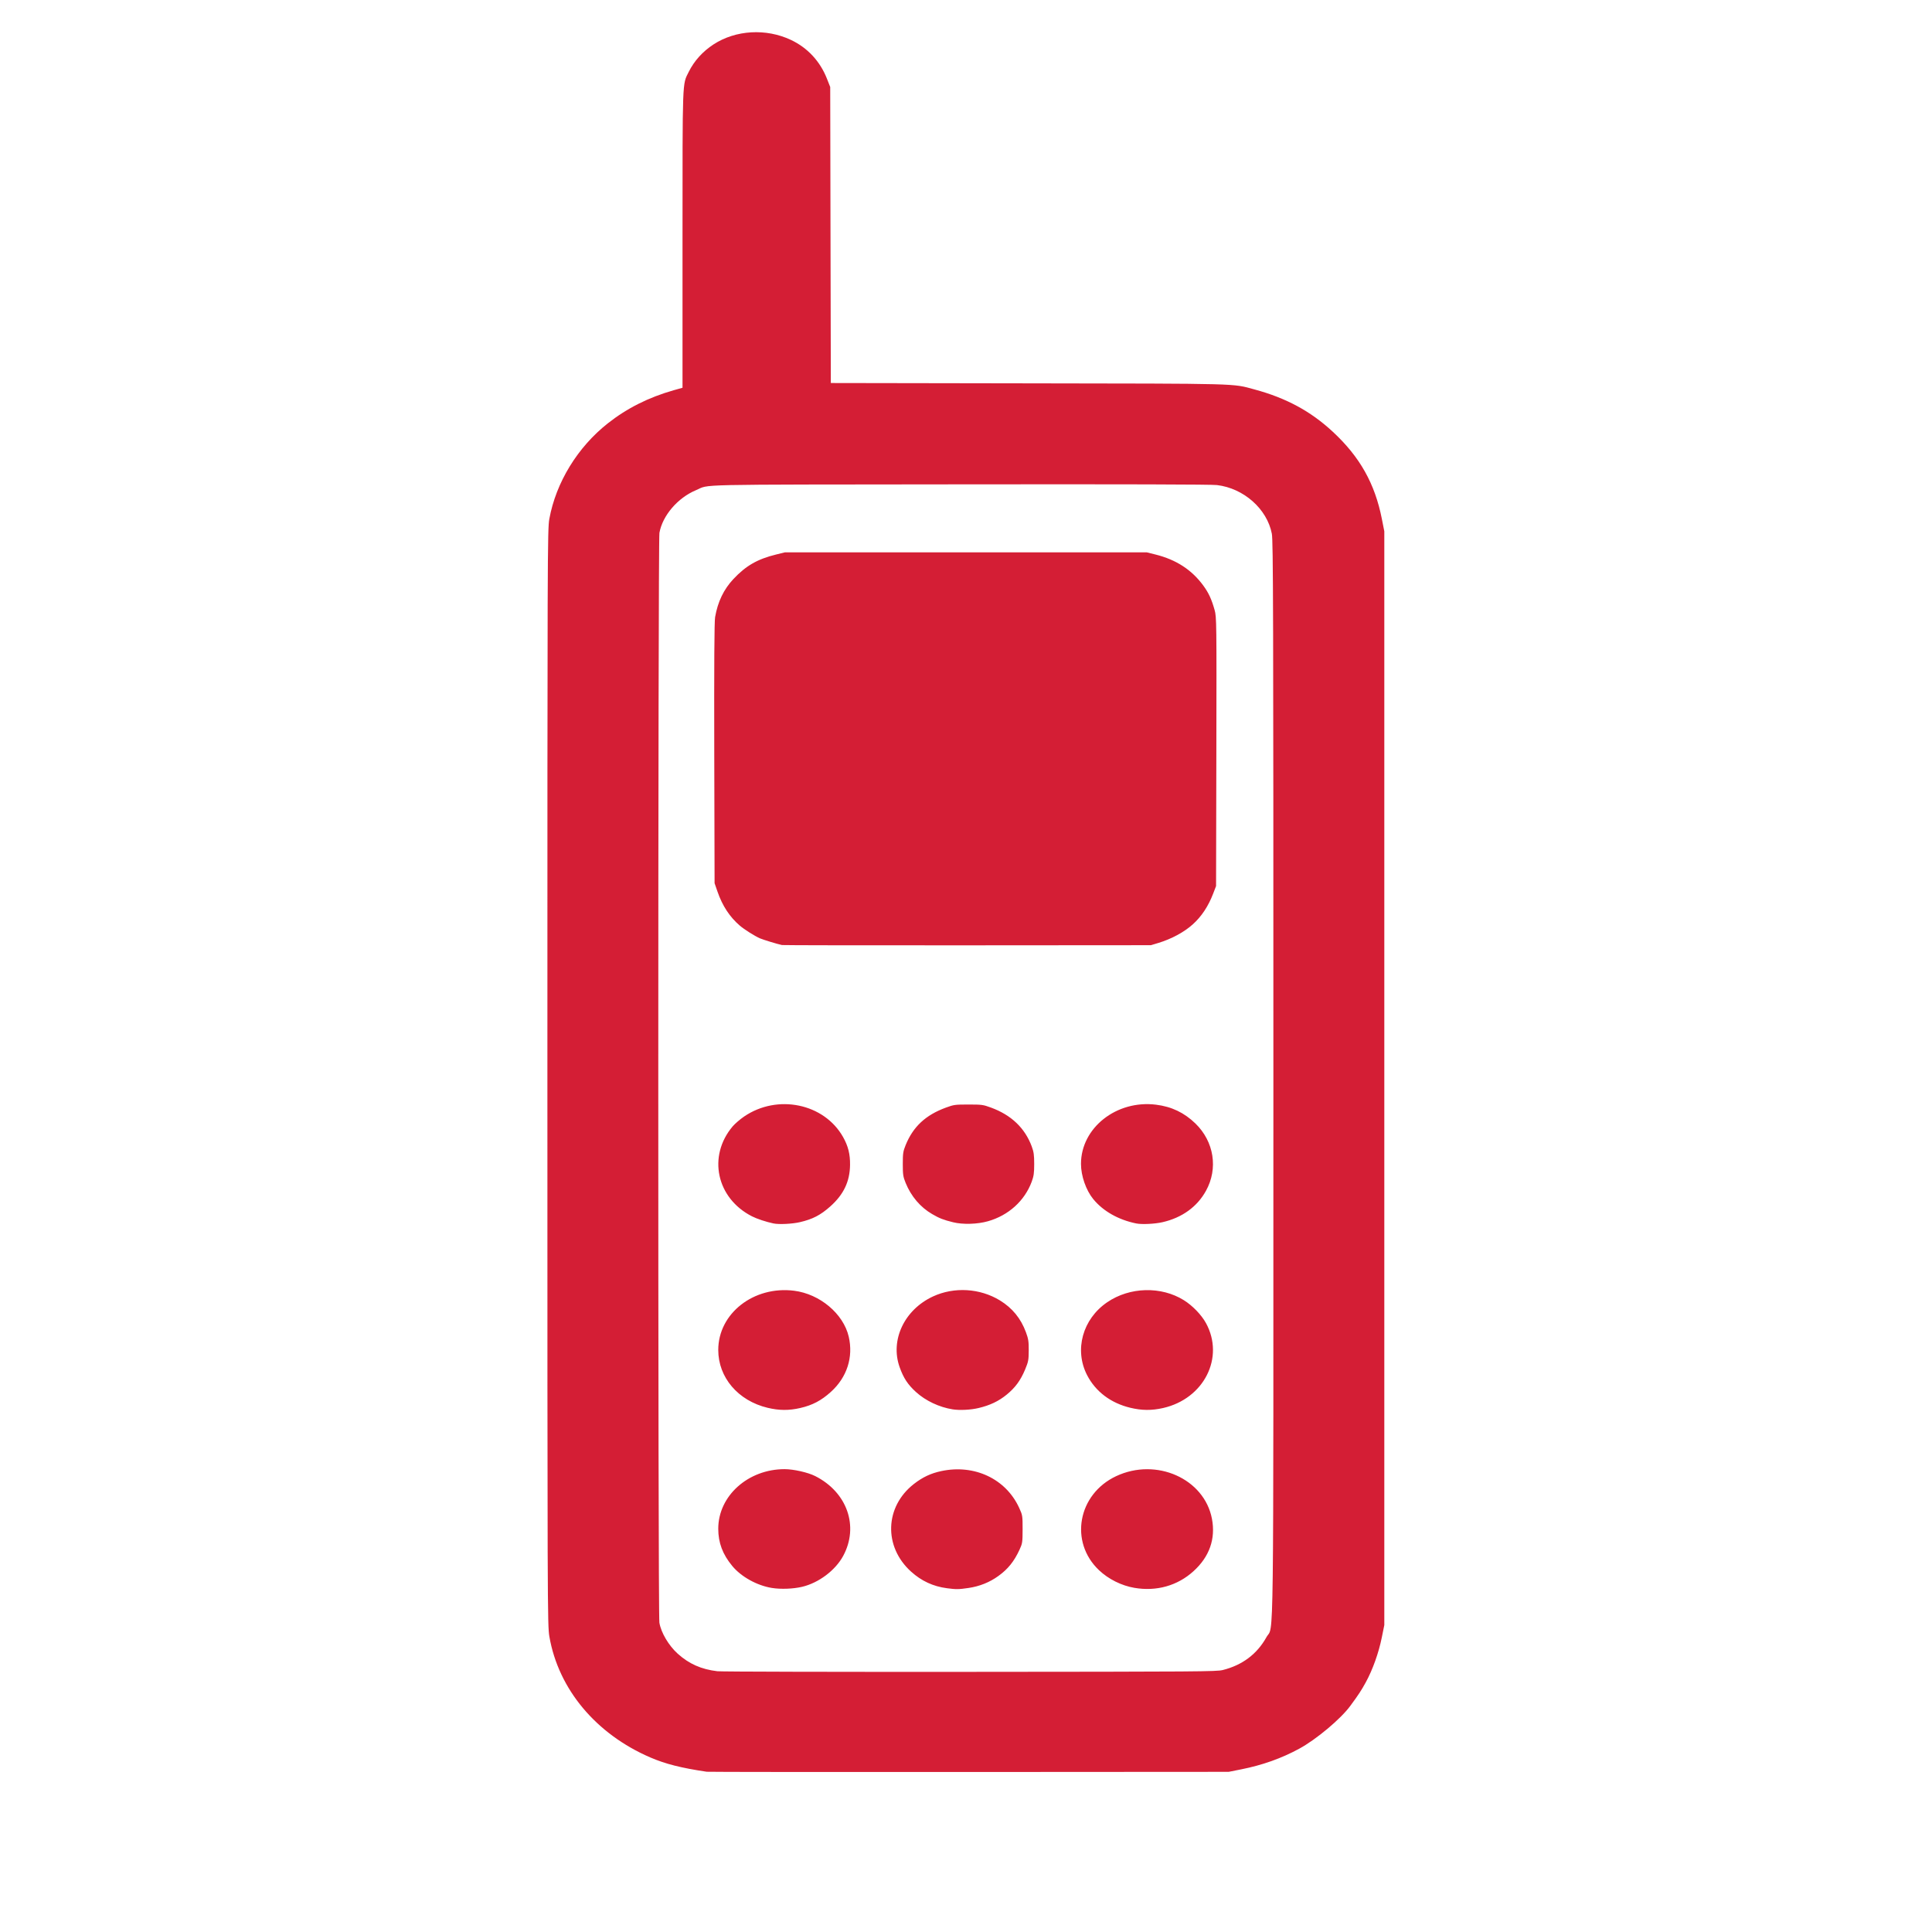 <svg width="60" height="60" viewBox="0 0 60 60" fill="none" xmlns="http://www.w3.org/2000/svg">
<path d="M21.947 55.023C21.156 54.906 20.668 54.782 20.2 54.581C18.508 53.853 17.343 52.459 17.061 50.823C17.002 50.479 17 49.947 17 33.455C17 17.121 17.002 16.429 17.06 16.116C17.267 14.982 17.938 13.886 18.878 13.146C19.475 12.676 20.142 12.341 20.926 12.118L21.196 12.042L21.196 7.431C21.197 2.394 21.188 2.636 21.388 2.234C21.559 1.89 21.822 1.599 22.159 1.379C22.849 0.93 23.791 0.875 24.564 1.24C25.079 1.483 25.468 1.902 25.681 2.443L25.783 2.702L25.792 7.298L25.802 11.895L31.898 11.905C38.605 11.915 38.259 11.905 38.958 12.094C39.944 12.36 40.705 12.771 41.394 13.411C42.233 14.19 42.699 15.019 42.915 16.116L42.991 16.501V33.485V50.468L42.913 50.853C42.817 51.33 42.631 51.851 42.417 52.243C42.273 52.505 42.193 52.627 41.933 52.98C41.634 53.387 40.874 54.023 40.346 54.309C39.793 54.609 39.207 54.817 38.55 54.948L38.158 55.026L30.093 55.031C25.657 55.033 21.992 55.03 21.947 55.023L21.947 55.023ZM37.975 51.864C38.581 51.713 39.039 51.369 39.33 50.845C39.565 50.422 39.546 51.947 39.546 33.473C39.546 18.914 39.54 16.796 39.498 16.575C39.35 15.806 38.626 15.163 37.794 15.064C37.622 15.043 34.998 15.036 29.799 15.042C21.29 15.051 22.067 15.034 21.617 15.222C21.049 15.458 20.575 16.011 20.479 16.548C20.433 16.808 20.431 50.121 20.478 50.394C20.531 50.706 20.765 51.101 21.045 51.355C21.397 51.673 21.779 51.843 22.279 51.902C22.393 51.916 25.924 51.924 30.126 51.921C37.289 51.916 37.779 51.913 37.975 51.864L37.975 51.864ZM23.971 49.315C23.511 49.241 23.019 48.969 22.743 48.635C22.442 48.273 22.306 47.911 22.306 47.476C22.306 46.457 23.231 45.626 24.366 45.626C24.645 45.626 25.094 45.727 25.319 45.842C26.311 46.344 26.681 47.403 26.186 48.32C25.943 48.769 25.426 49.158 24.91 49.28C24.634 49.345 24.248 49.36 23.971 49.315V49.315ZM29.409 49.324C28.98 49.268 28.617 49.099 28.295 48.809C27.435 48.033 27.475 46.792 28.383 46.085C28.654 45.874 28.908 45.755 29.232 45.686C30.263 45.466 31.239 45.927 31.651 46.827C31.756 47.056 31.758 47.073 31.758 47.492C31.757 47.899 31.752 47.932 31.662 48.128C31.494 48.492 31.303 48.73 31.005 48.944C30.735 49.14 30.42 49.266 30.078 49.316C29.771 49.361 29.695 49.362 29.409 49.324V49.324ZM35.23 49.312C34.83 49.244 34.426 49.043 34.132 48.765C33.202 47.887 33.473 46.402 34.664 45.843C35.911 45.258 37.4 45.921 37.638 47.167C37.756 47.789 37.561 48.346 37.065 48.795C36.57 49.245 35.915 49.43 35.23 49.312ZM23.837 43.72C22.921 43.5 22.306 42.779 22.306 41.924C22.306 40.789 23.41 39.927 24.662 40.085C25.462 40.186 26.192 40.8 26.358 41.51C26.506 42.148 26.304 42.774 25.805 43.225C25.507 43.495 25.23 43.641 24.852 43.727C24.501 43.808 24.195 43.806 23.837 43.72V43.72ZM29.587 43.769C29.17 43.703 28.746 43.503 28.446 43.23C28.192 42.999 28.059 42.797 27.938 42.456C27.64 41.616 28.086 40.674 28.976 40.262C29.633 39.958 30.435 40.006 31.056 40.387C31.439 40.622 31.703 40.945 31.861 41.373C31.937 41.578 31.95 41.661 31.948 41.939C31.947 42.236 31.937 42.288 31.836 42.531C31.695 42.869 31.53 43.094 31.263 43.312C31.015 43.515 30.745 43.644 30.389 43.728C30.147 43.786 29.804 43.803 29.587 43.769V43.769ZM35.105 43.72C34.496 43.574 34.025 43.218 33.761 42.707C33.356 41.922 33.62 40.964 34.386 40.442C35.085 39.965 36.06 39.939 36.766 40.379C37.034 40.546 37.311 40.832 37.452 41.089C38.038 42.159 37.392 43.44 36.119 43.728C35.766 43.808 35.458 43.805 35.105 43.72V43.72ZM24.02 37.995C23.791 37.947 23.505 37.852 23.351 37.773C22.249 37.21 21.971 35.906 22.754 34.98C22.823 34.899 22.982 34.762 23.107 34.676C24.142 33.968 25.592 34.267 26.181 35.309C26.34 35.591 26.404 35.844 26.399 36.179C26.392 36.694 26.2 37.097 25.786 37.466C25.482 37.737 25.237 37.864 24.839 37.956C24.599 38.011 24.191 38.031 24.02 37.995V37.995ZM29.602 37.959C29.301 37.885 29.176 37.837 28.95 37.705C28.584 37.493 28.295 37.154 28.125 36.736C28.047 36.544 28.037 36.478 28.037 36.15C28.037 35.821 28.047 35.755 28.125 35.563C28.358 34.99 28.744 34.63 29.375 34.398C29.625 34.307 29.655 34.302 30.077 34.302C30.498 34.302 30.529 34.307 30.779 34.398C31.407 34.629 31.829 35.032 32.041 35.602C32.104 35.772 32.118 35.87 32.118 36.15C32.118 36.429 32.104 36.528 32.041 36.698C31.82 37.294 31.319 37.747 30.681 37.927C30.355 38.02 29.902 38.033 29.602 37.959ZM35.285 37.995C34.733 37.883 34.256 37.612 33.951 37.238C33.725 36.96 33.571 36.516 33.571 36.145C33.571 35.026 34.674 34.155 35.901 34.307C36.385 34.367 36.777 34.554 37.125 34.891C37.703 35.452 37.835 36.288 37.454 36.979C37.18 37.478 36.711 37.817 36.104 37.956C35.865 38.011 35.459 38.031 35.285 37.995V37.995ZM24.281 29.348C24.147 29.321 23.69 29.181 23.596 29.139C23.431 29.065 23.113 28.864 22.98 28.75C22.663 28.479 22.435 28.133 22.282 27.689L22.192 27.429L22.182 23.401C22.176 20.624 22.184 19.309 22.208 19.167C22.29 18.69 22.475 18.304 22.776 17.983C23.165 17.569 23.523 17.363 24.102 17.221L24.379 17.153H29.995H35.611L35.885 17.221C36.527 17.381 37.012 17.696 37.371 18.187C37.536 18.413 37.626 18.608 37.721 18.945C37.782 19.161 37.783 19.309 37.775 23.343L37.766 27.517L37.675 27.754C37.526 28.142 37.317 28.459 37.048 28.702C36.78 28.946 36.384 29.16 35.971 29.285L35.742 29.354L30.044 29.358C26.911 29.36 24.317 29.356 24.281 29.349V29.348Z" fill="#D41E35"/>
</svg>
